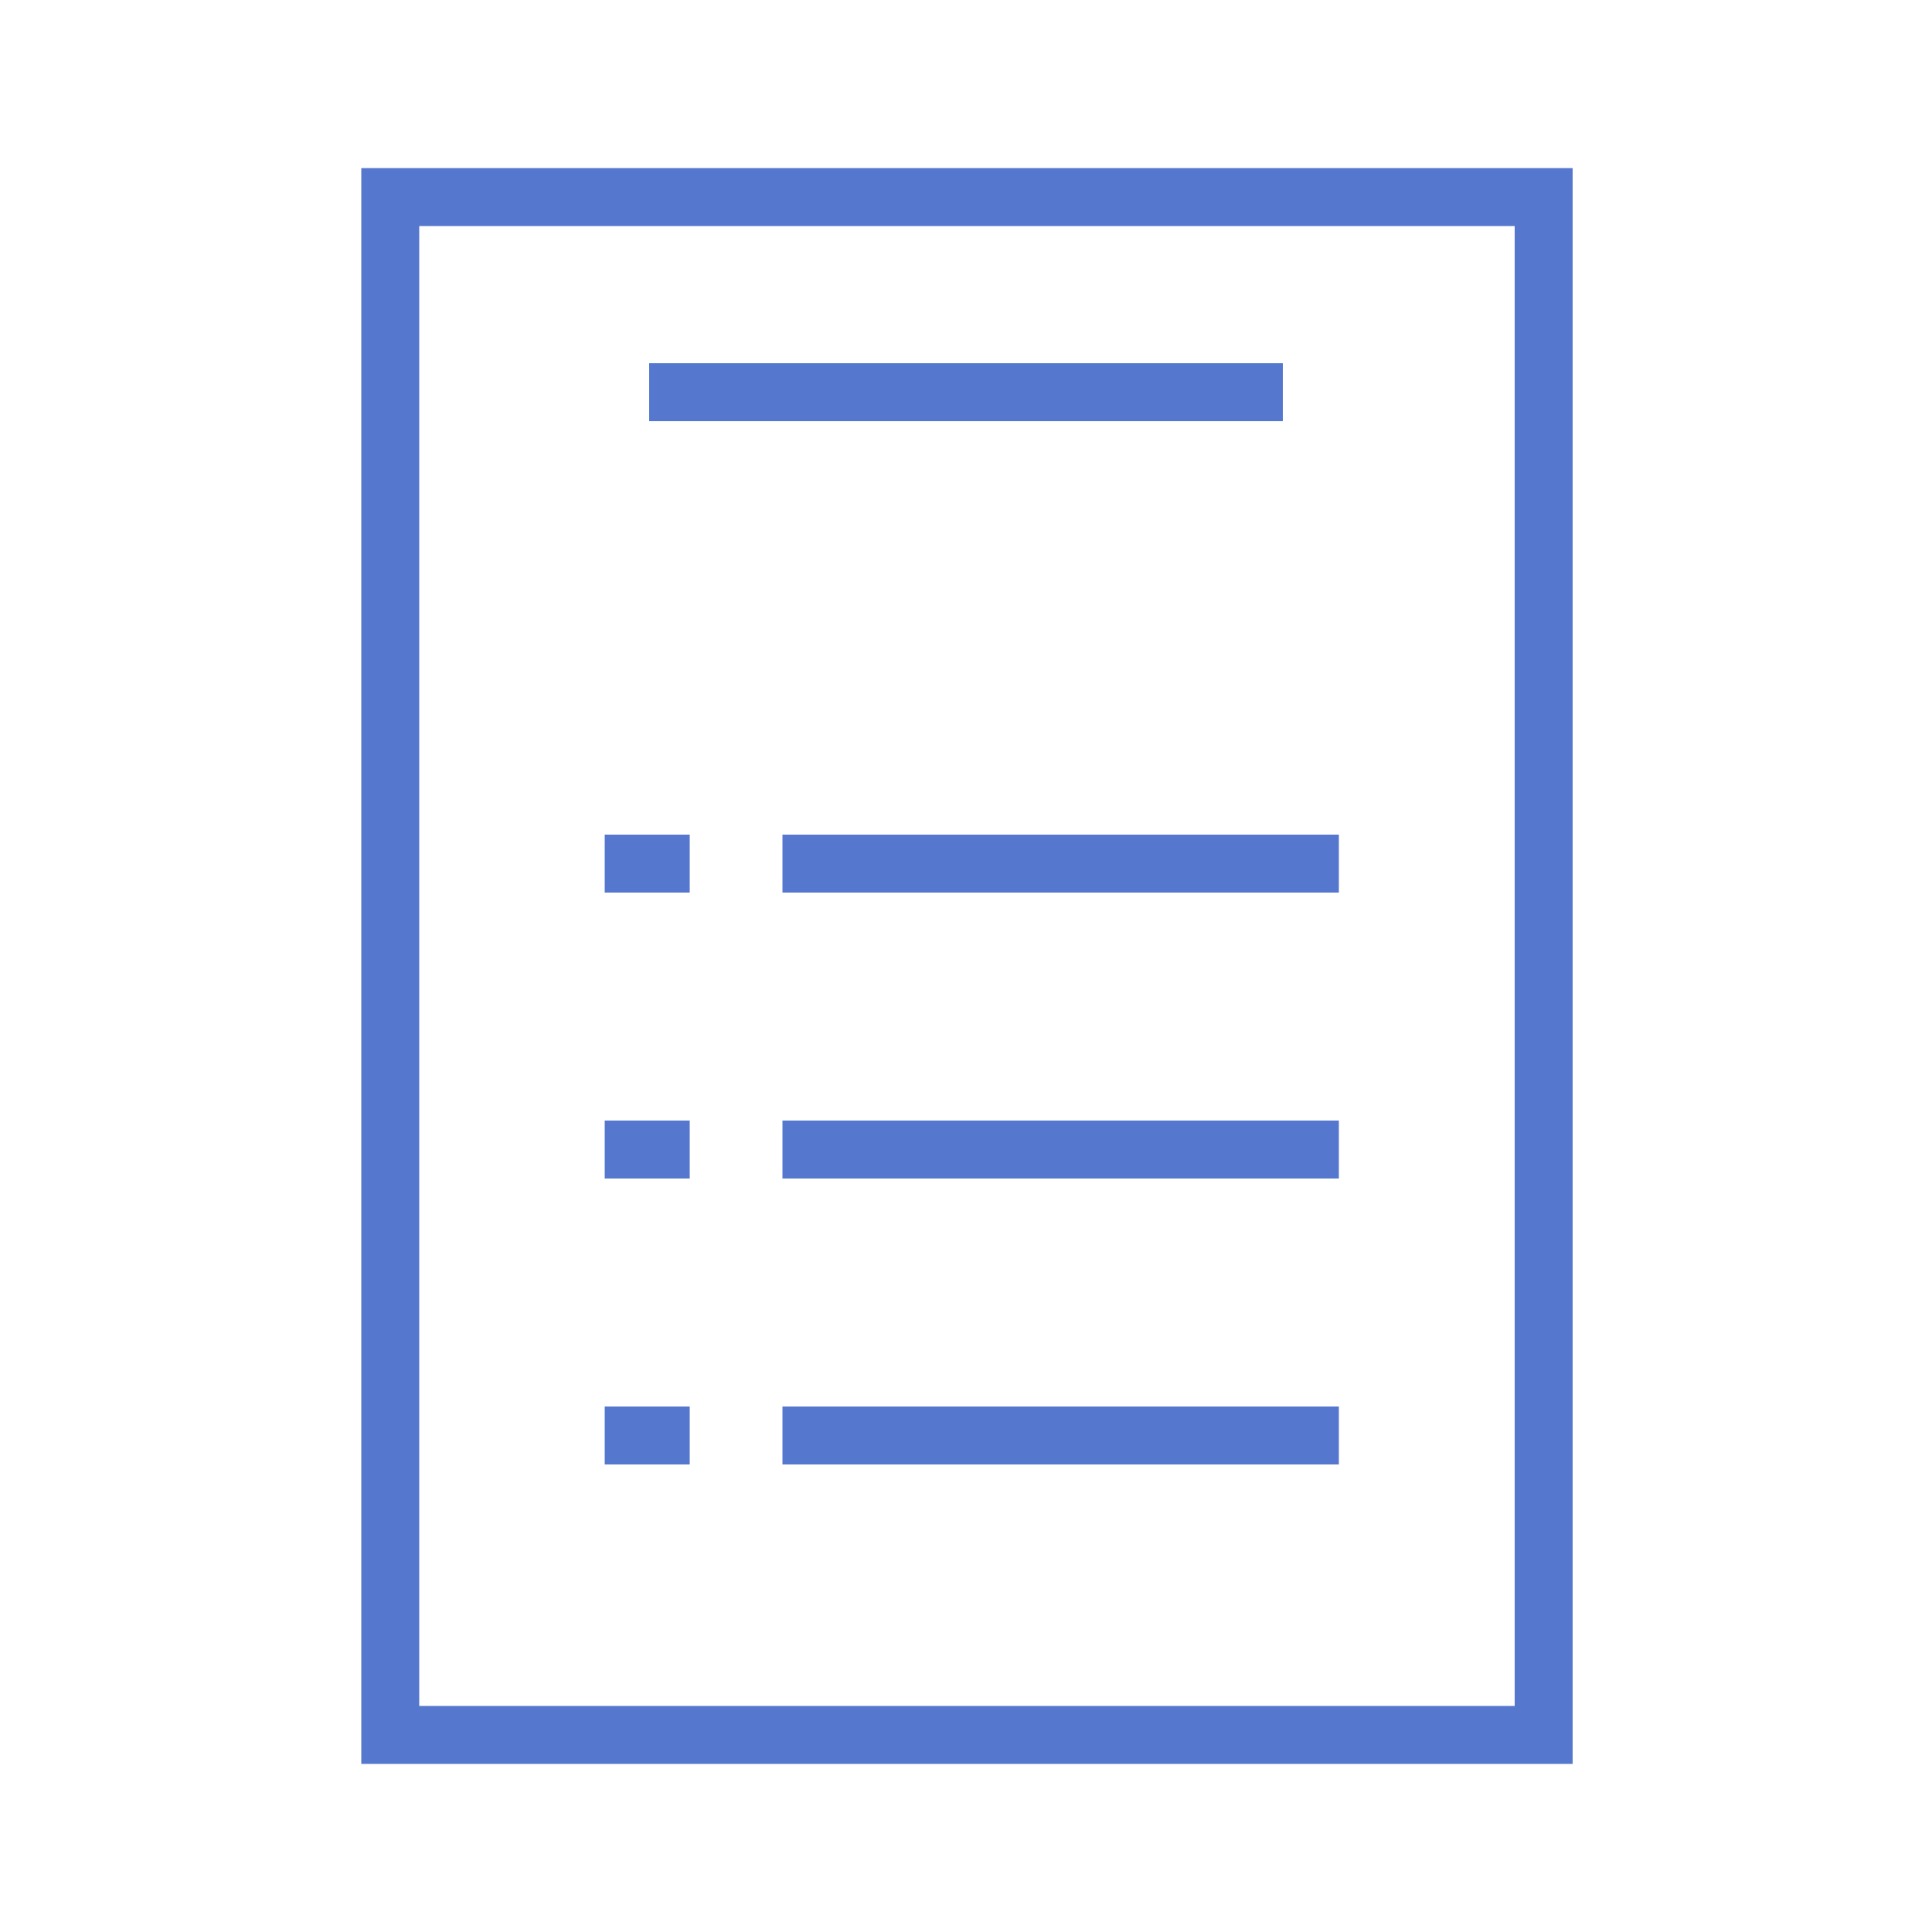 <svg fill="#5578CE" xmlns="http://www.w3.org/2000/svg" xmlns:xlink="http://www.w3.org/1999/xlink" version="1.1" x="0px" y="0px" viewBox="0 0 100 100" style="enable-background:new 0 0 100 100;" xml:space="preserve"><g><g><path d="M18.7,8.7v82.6h62.7V8.7H18.7z M78.3,88.3H21.7V11.7h56.7V88.3z"></path><rect x="33.6" y="18.8" width="32.8" height="3"></rect><rect x="40.5" y="43.2" width="28.8" height="3"></rect><rect x="31.3" y="43.2" width="4.4" height="3"></rect><rect x="40.5" y="58" width="28.8" height="3"></rect><rect x="31.3" y="58" width="4.4" height="3"></rect><rect x="40.5" y="72.8" width="28.8" height="3"></rect><rect x="31.3" y="72.8" width="4.4" height="3"></rect></g></g></svg>
